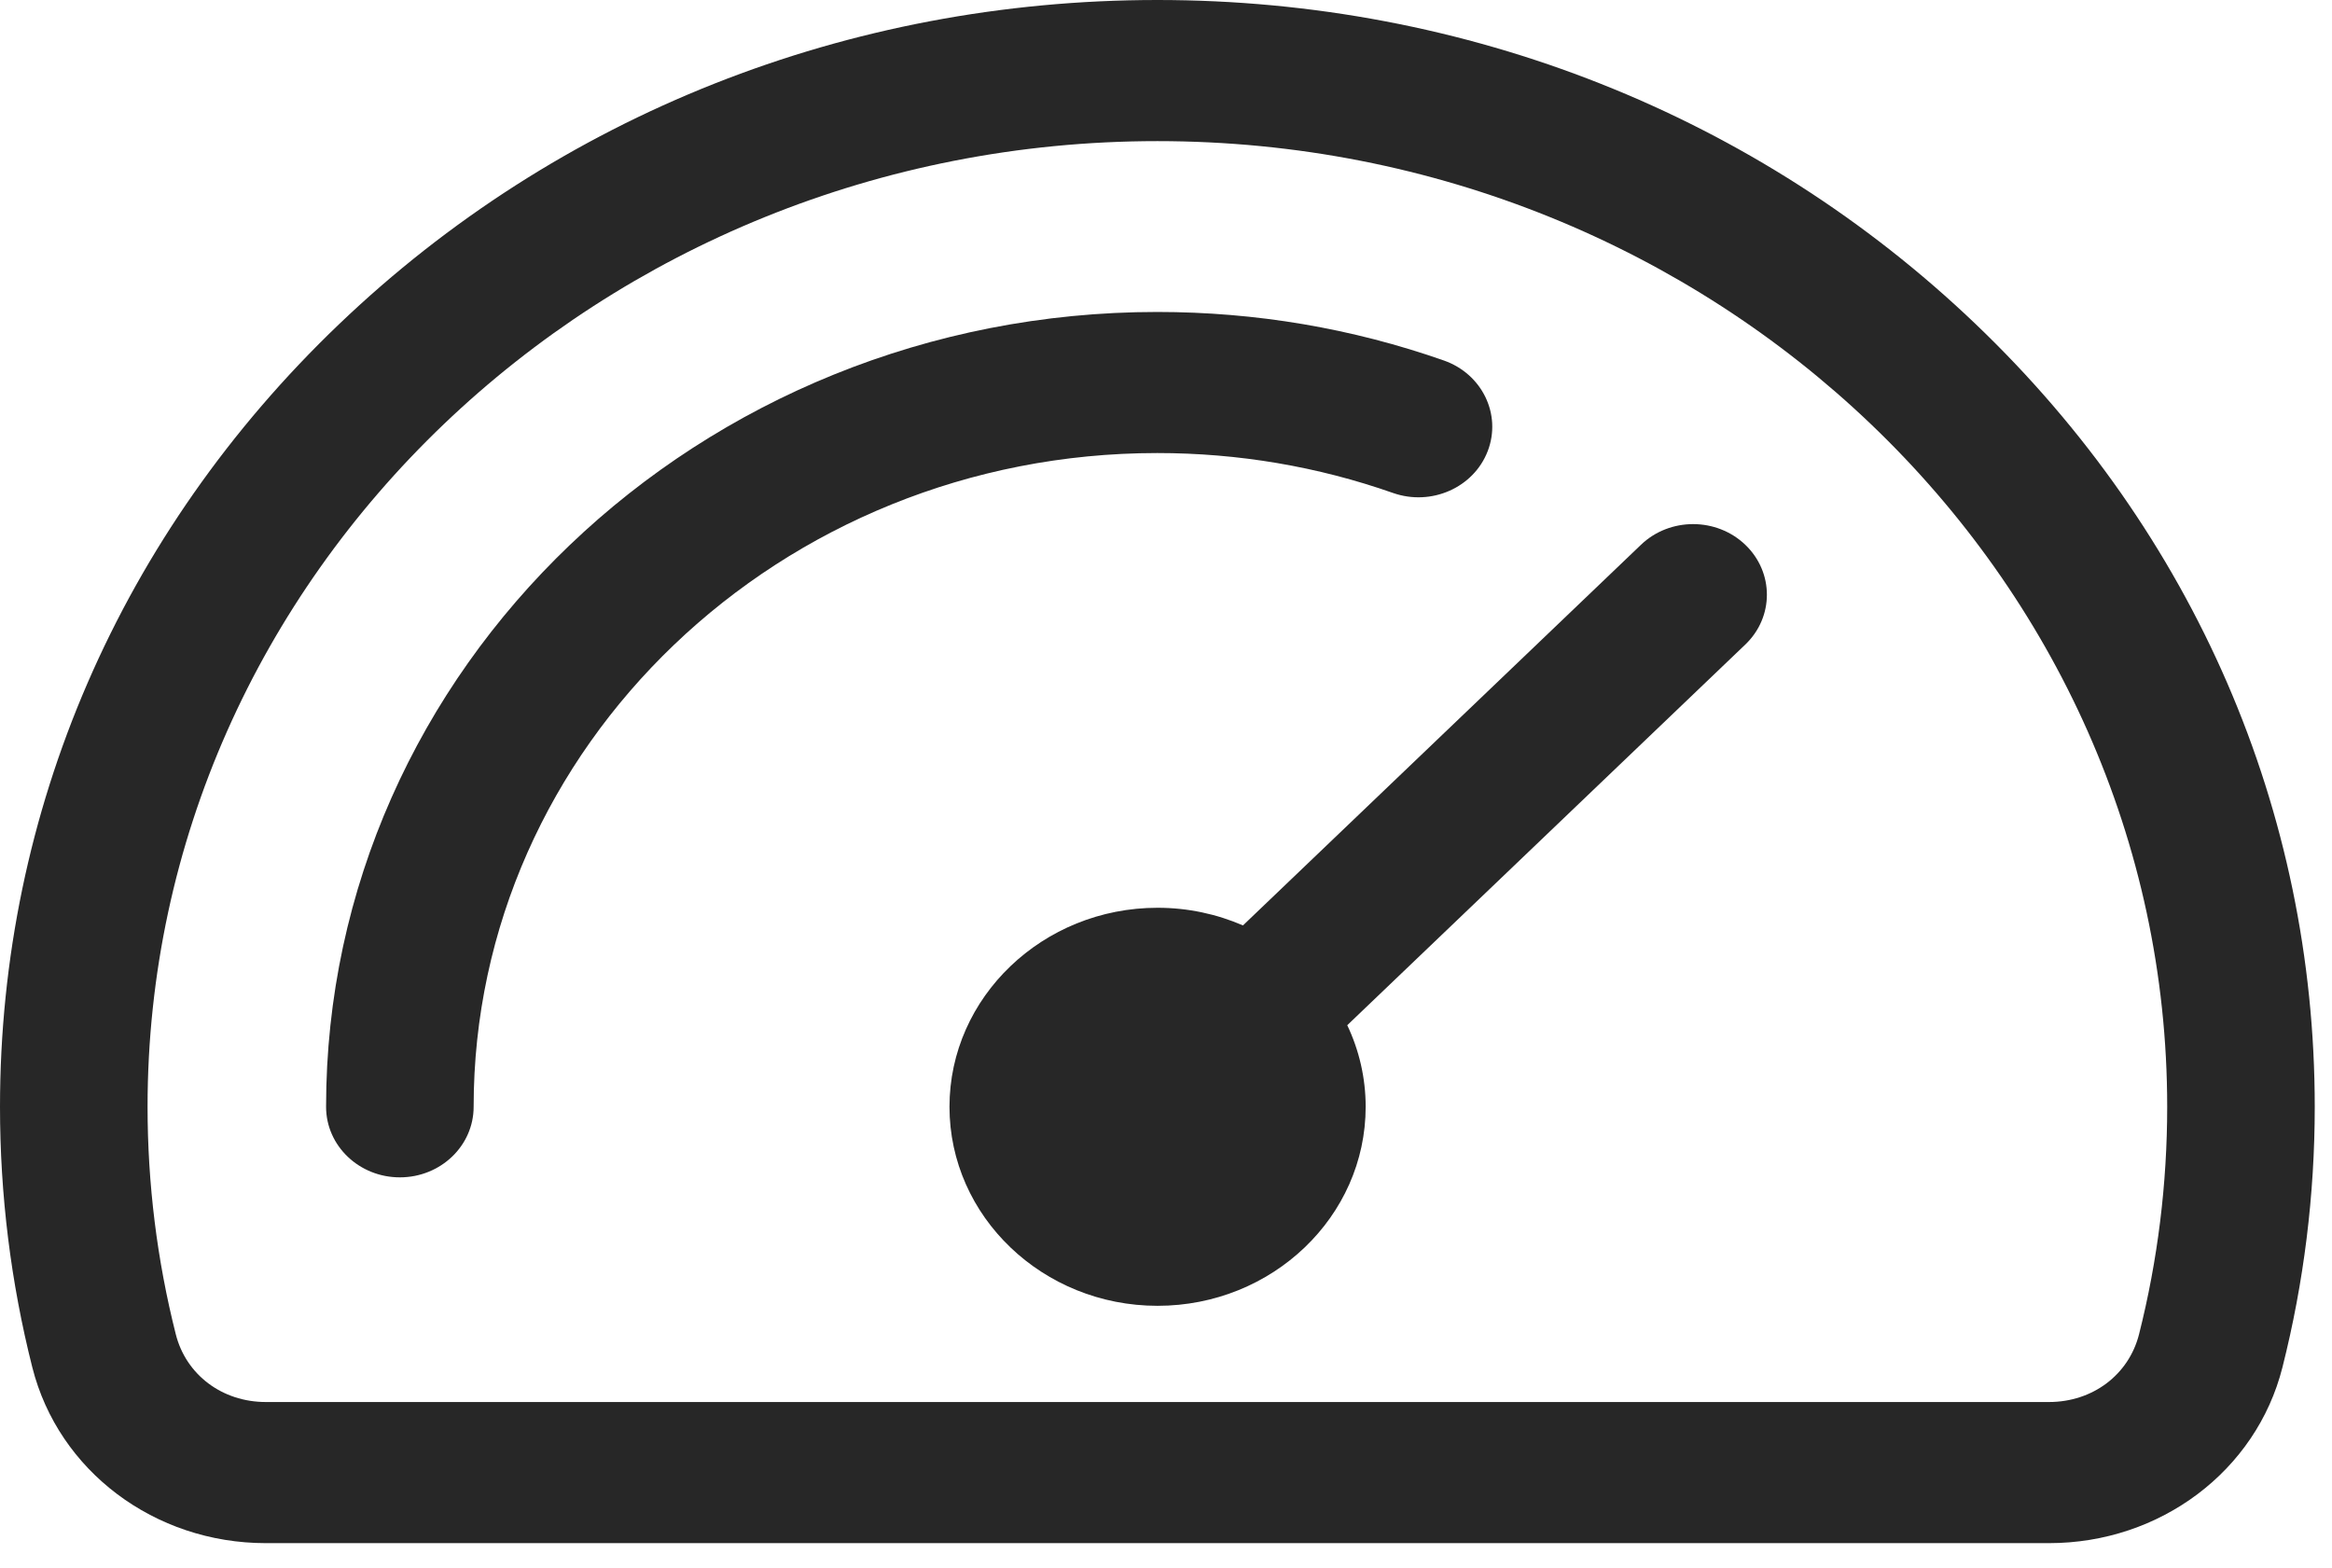 <svg width="58" height="39" viewBox="0 0 58 39" fill="none" xmlns="http://www.w3.org/2000/svg">
<path fill-rule="evenodd" clip-rule="evenodd" d="M53.201 33.185C53.666 31.344 53.901 29.441 53.901 27.529C53.901 14.286 42.634 3.51 28.786 3.51C14.937 3.51 3.67 14.286 3.67 27.529C3.67 29.441 3.906 31.344 4.372 33.185C4.626 34.194 5.527 34.871 6.611 34.871L50.961 34.871C52.046 34.871 52.946 34.194 53.201 33.185ZM49.141 8.064C43.704 2.864 36.475 0 28.786 0C21.097 0 13.869 2.864 8.432 8.064C2.995 13.264 0 20.176 0 27.529C0 29.719 0.27 31.899 0.804 34.01C1.454 36.583 3.842 38.381 6.611 38.381L50.961 38.381C53.729 38.381 56.117 36.583 56.767 34.01C57.301 31.898 57.571 29.717 57.571 27.529C57.571 20.176 54.577 13.264 49.141 8.064Z" fill="#272727"/>
<path d="M34.646 12.261C32.773 11.603 30.799 11.268 28.782 11.268C19.407 11.268 11.78 18.563 11.78 27.528C11.78 28.498 10.959 29.283 9.945 29.283C8.932 29.283 8.11 28.498 8.11 27.528C8.11 16.627 17.384 7.759 28.782 7.759C31.233 7.759 33.632 8.166 35.913 8.967C36.864 9.302 37.351 10.31 37.002 11.219C36.653 12.129 35.598 12.595 34.646 12.261Z" fill="#272727"/>
<path d="M43.408 16.031C44.124 15.347 44.124 14.236 43.408 13.55C42.691 12.864 41.529 12.864 40.813 13.55L30.914 23.017C30.265 22.736 29.547 22.578 28.79 22.578C25.937 22.578 23.615 24.8 23.615 27.528C23.615 30.259 25.937 32.478 28.79 32.478C31.645 32.478 33.966 30.259 33.966 27.528C33.966 26.806 33.802 26.118 33.508 25.499L43.408 16.031Z" fill="#272727"/>
</svg>
